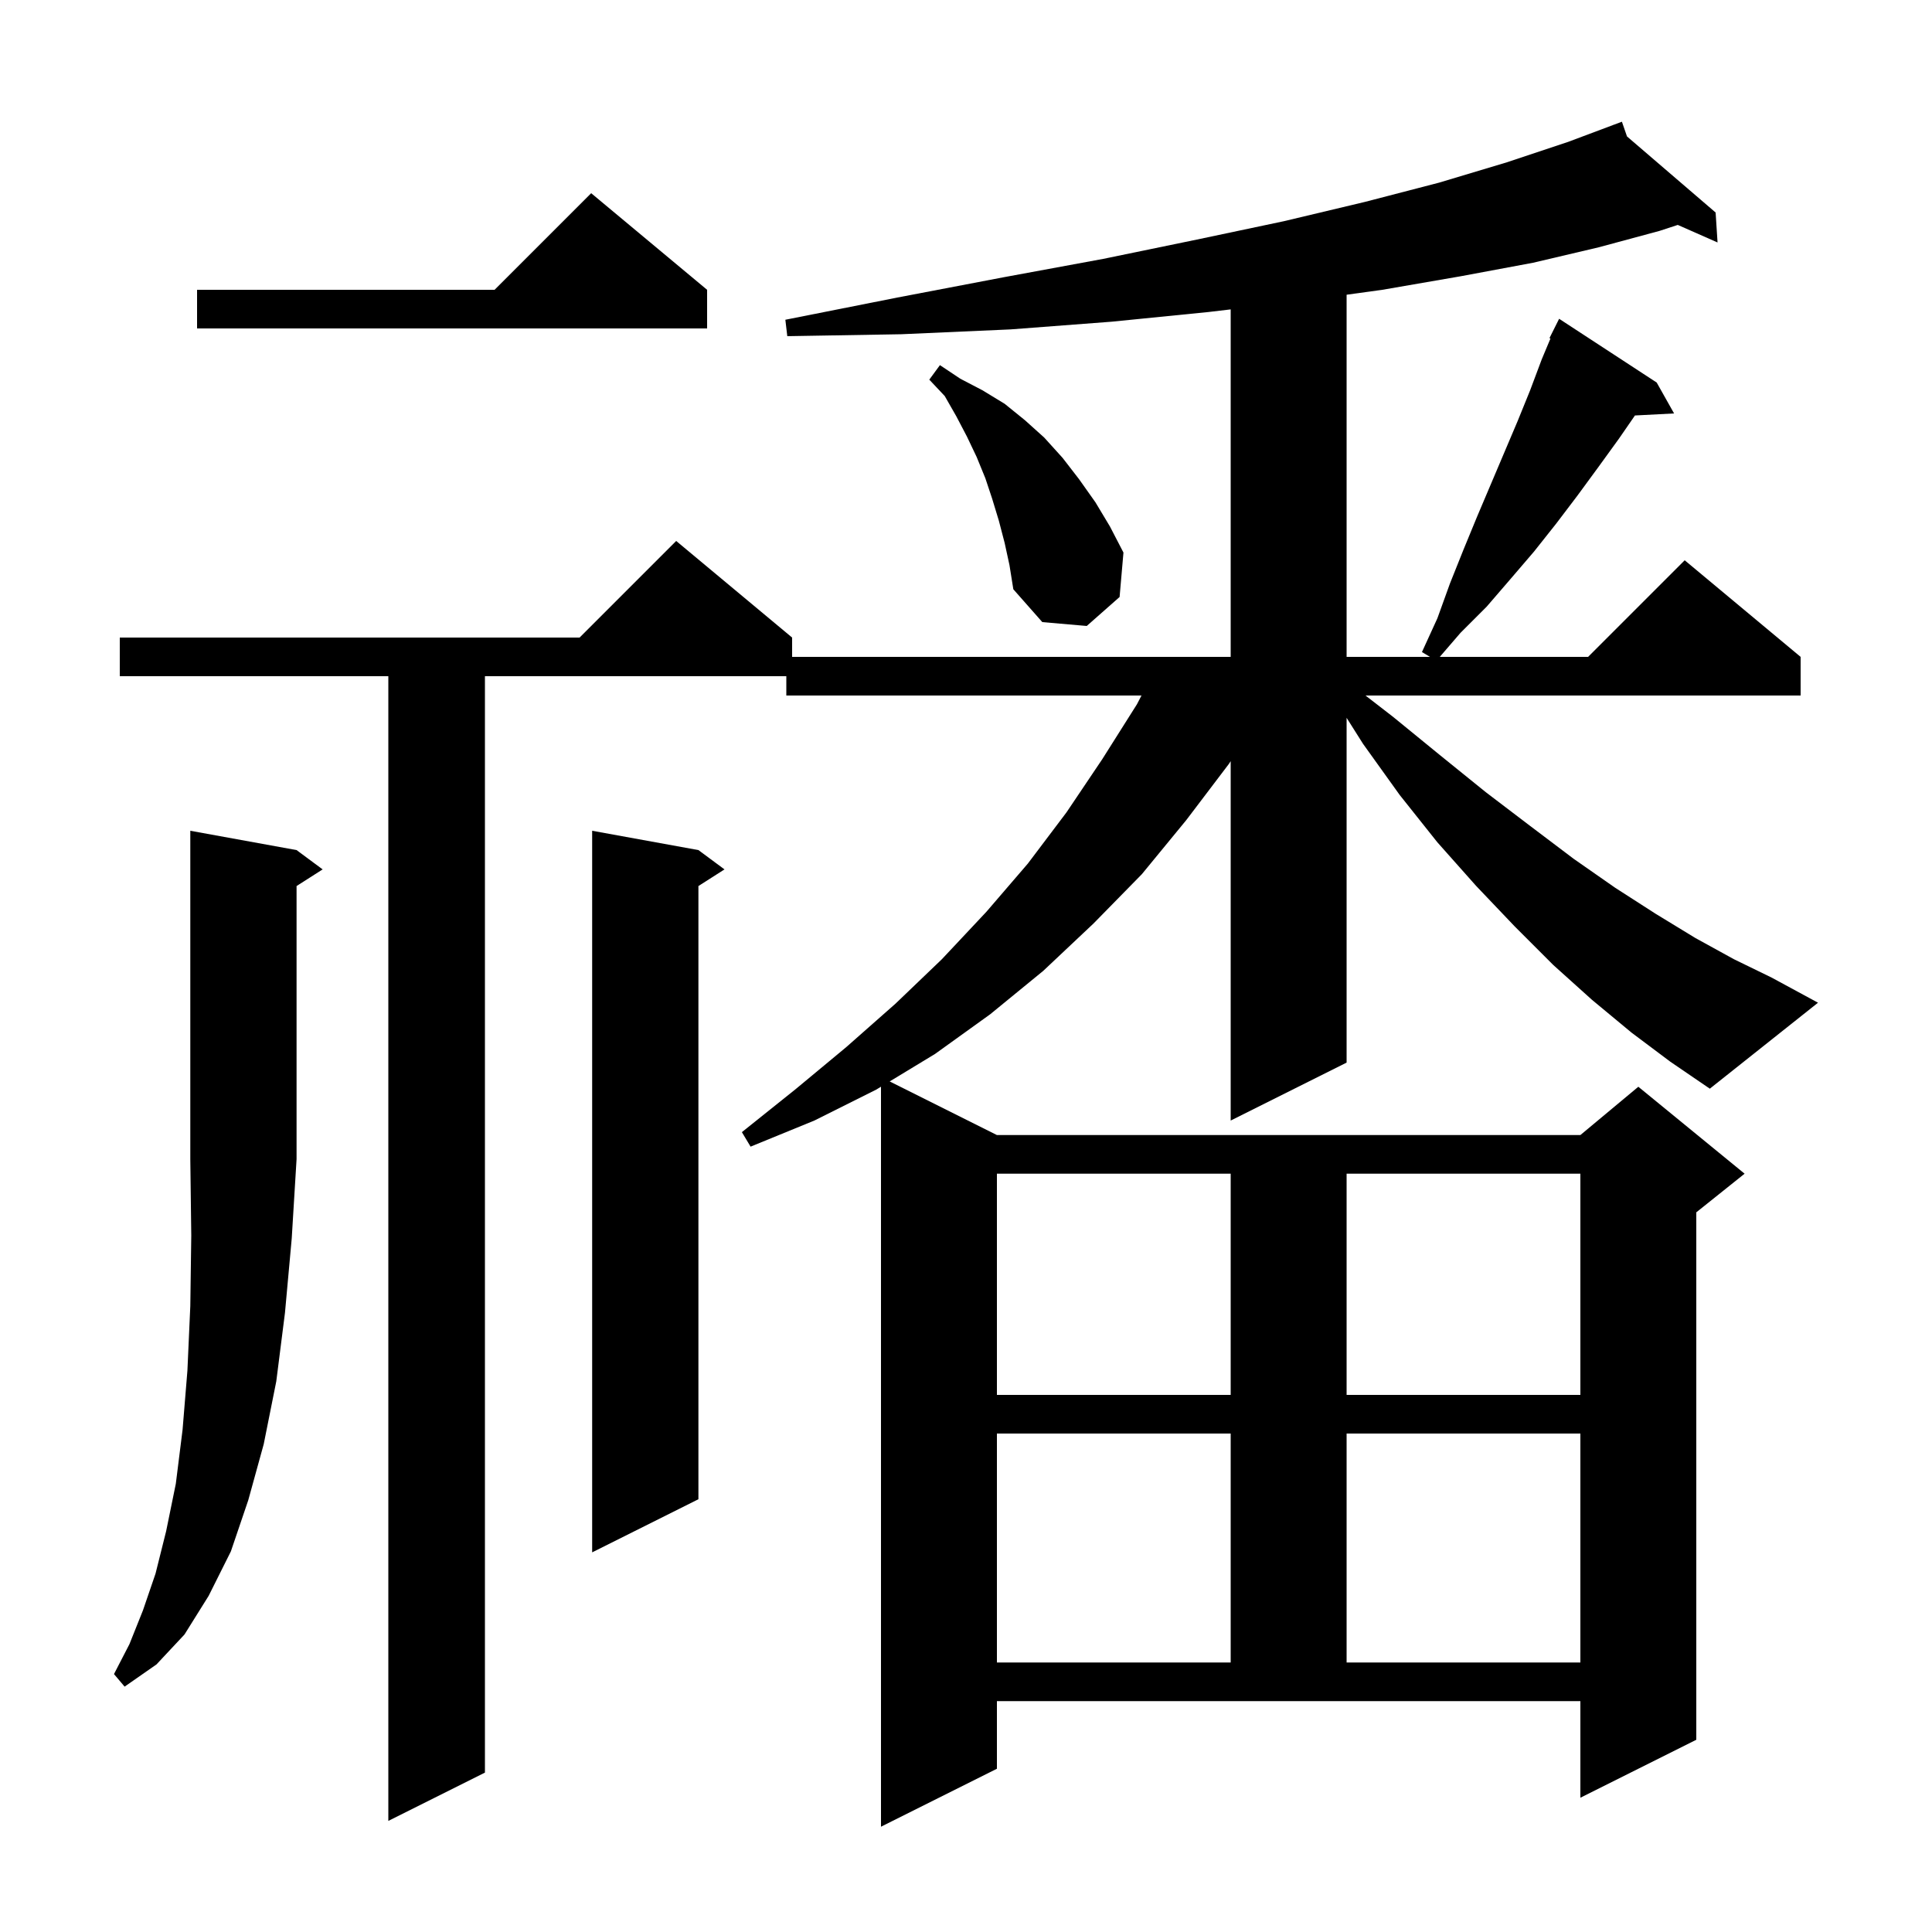 <svg xmlns="http://www.w3.org/2000/svg" xmlns:xlink="http://www.w3.org/1999/xlink" version="1.1" baseProfile="full" viewBox="0 0 200 200" width="200" height="200"><g fill="currentColor"><path d="M 168.9 106.9 L 164.8 103.5 L 160.8 99.9 L 156.8 95.9 L 152.8 91.7 L 148.8 87.2 L 144.9 82.3 L 141.1 77.0 L 139.4 74.308 L 139.4 110.0 L 127.4 116.0 L 127.4 78.798 L 127.2 79.1 L 122.8 84.9 L 118.2 90.5 L 113.2 95.6 L 108.0 100.5 L 102.5 105.0 L 96.8 109.1 L 92.101 111.95 L 103.2 117.5 L 163.6 117.5 L 169.6 112.5 L 180.6 121.5 L 175.6 125.5 L 175.6 180.1 L 163.6 186.1 L 163.6 176.1 L 103.2 176.1 L 103.2 183.1 L 91.2 189.1 L 91.2 112.497 L 90.7 112.8 L 84.3 116.0 L 77.7 118.7 L 76.8 117.2 L 82.3 112.8 L 87.6 108.4 L 92.7 103.9 L 97.5 99.3 L 102.1 94.4 L 106.4 89.4 L 110.4 84.1 L 114.1 78.6 L 117.7 72.9 L 118.166 72.0 L 81.4 72.0 L 81.4 70.0 L 50.2 70.0 L 50.2 183.5 L 40.2 188.5 L 40.2 70.0 L 12.4 70.0 L 12.4 66.0 L 60.0 66.0 L 70.0 56.0 L 82.0 66.0 L 82.0 68.0 L 127.4 68.0 L 127.4 32.028 L 125.1 32.3 L 115.1 33.3 L 104.6 34.1 L 93.3 34.6 L 81.5 34.8 L 81.3 33.1 L 92.9 30.8 L 103.9 28.7 L 114.2 26.8 L 123.9 24.8 L 132.9 22.9 L 141.3 20.9 L 149.0 18.9 L 156.0 16.8 L 162.3 14.7 L 167.014 12.932 L 167.0 12.9 L 167.03 12.926 L 167.9 12.6 L 168.426 14.124 L 177.6 22.0 L 177.8 25.1 L 173.682 23.283 L 171.8 23.9 L 165.5 25.6 L 158.7 27.2 L 151.2 28.6 L 143.1 30.0 L 139.4 30.51 L 139.4 68.0 L 148.033 68.0 L 147.2 67.5 L 148.8 64.0 L 150.1 60.4 L 151.5 56.9 L 152.9 53.5 L 157.1 43.6 L 158.4 40.4 L 159.6 37.2 L 160.504 35.043 L 160.4 35.0 L 161.4 33.0 L 171.5 39.6 L 173.3 42.8 L 169.249 43.01 L 167.6 45.4 L 165.5 48.3 L 163.3 51.3 L 161.1 54.2 L 158.8 57.1 L 156.4 59.9 L 153.9 62.8 L 151.2 65.5 L 149.045 68.0 L 164.4 68.0 L 174.4 58.0 L 186.4 68.0 L 186.4 72.0 L 141.356 72.0 L 144.2 74.2 L 149.1 78.2 L 153.8 82.0 L 158.4 85.5 L 162.9 88.9 L 167.2 91.9 L 171.4 94.6 L 175.5 97.1 L 179.5 99.3 L 183.4 101.2 L 188.2 103.8 L 177.0 112.7 L 172.9 109.9 Z M 30.7 88.0 L 33.4 90.0 L 30.7 91.723 L 30.7 120.0 L 30.2 128.2 L 29.5 135.9 L 28.6 143.0 L 27.3 149.5 L 25.7 155.3 L 23.9 160.6 L 21.6 165.2 L 19.1 169.2 L 16.2 172.3 L 12.9 174.6 L 11.8 173.3 L 13.4 170.2 L 14.8 166.7 L 16.1 162.9 L 17.2 158.5 L 18.2 153.6 L 18.9 148.0 L 19.4 141.9 L 19.7 135.2 L 19.8 127.9 L 19.7 120.0 L 19.7 86.0 Z M 103.2 148.4 L 103.2 172.1 L 127.4 172.1 L 127.4 148.4 Z M 139.4 148.4 L 139.4 172.1 L 163.6 172.1 L 163.6 148.4 Z M 72.3 88.0 L 75.0 90.0 L 72.3 91.723 L 72.3 155.2 L 61.3 160.7 L 61.3 86.0 Z M 103.2 121.5 L 103.2 144.4 L 127.4 144.4 L 127.4 121.5 Z M 139.4 121.5 L 139.4 144.4 L 163.6 144.4 L 163.6 121.5 Z M 104.0 56.2 L 103.4 53.9 L 102.7 51.6 L 102.0 49.5 L 101.1 47.3 L 100.1 45.2 L 99.0 43.1 L 97.8 41.0 L 96.2 39.3 L 97.3 37.8 L 99.4 39.2 L 101.7 40.4 L 104.0 41.8 L 106.1 43.5 L 108.1 45.3 L 110.0 47.4 L 111.7 49.6 L 113.4 52.0 L 114.9 54.5 L 116.3 57.2 L 115.9 61.8 L 112.5 64.8 L 107.9 64.4 L 104.9 61.0 L 104.5 58.5 Z M 73.2 30.0 L 73.2 34.0 L 20.4 34.0 L 20.4 30.0 L 51.2 30.0 L 61.2 20.0 Z "/></g></svg>